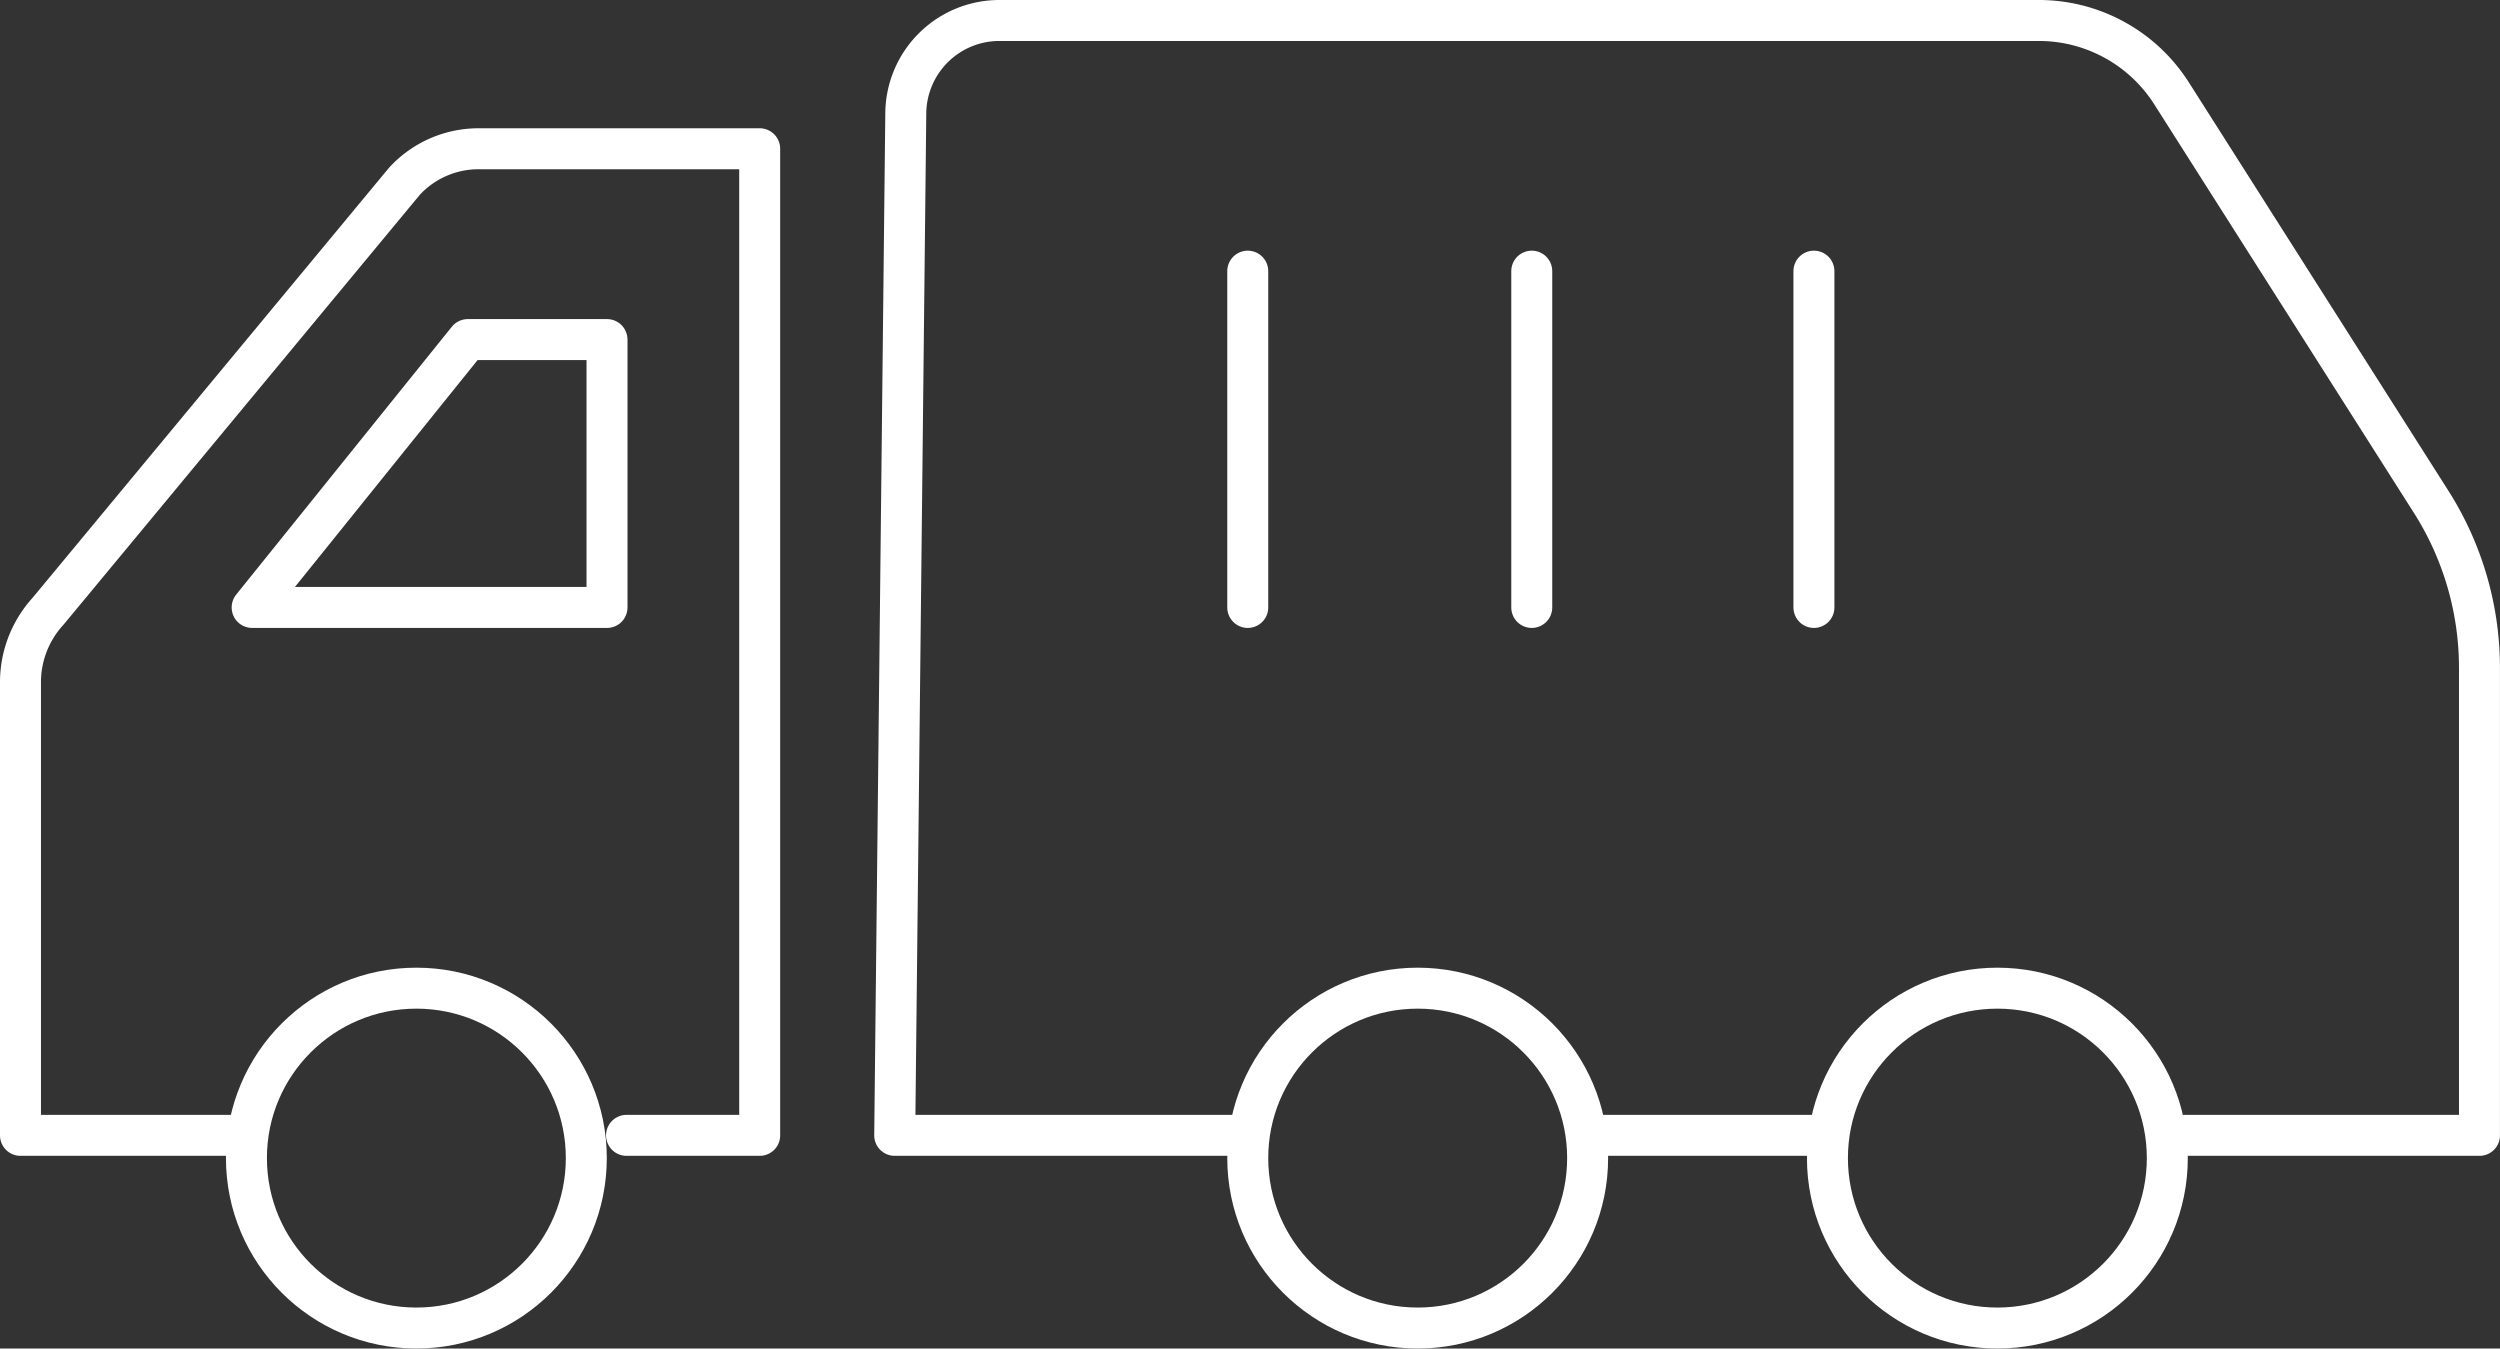 <svg xmlns="http://www.w3.org/2000/svg" width="57.359" height="30.94" viewBox="0 0 57.359 30.94"><rect x="0" y="0" width="57.359" height="30.94" fill="#333333" stroke="none"/><defs><style>.cls-1{fill:none;stroke:#fff;stroke-linecap:round;stroke-linejoin:round;stroke-width:0.94px;}</style></defs><g id="レイヤー_2" data-name="レイヤー 2"><g id="contents"><path class="cls-1" d="M5.654,26.049H.47V15.634A2.413,2.413,0,0,1,1.1,14.027L9.28,4.158a2.312,2.312,0,0,1,1.725-.745H17.43V26.049H14.375"/><polygon class="cls-1" points="10.733 7.791 13.927 7.791 13.927 13.937 5.785 13.937 10.733 7.791"/><circle class="cls-1" cx="9.553" cy="26.571" r="3.899"/><circle class="cls-1" cx="45.827" cy="26.571" r="3.899"/><circle class="cls-1" cx="32.527" cy="26.571" r="3.899"/><line class="cls-1" x1="41.928" y1="26.049" x2="36.426" y2="26.049"/><path class="cls-1" d="M28.628,26.049h-8.1L20.782,2.6A2.148,2.148,0,0,1,22.93.47H46.779a3.608,3.608,0,0,1,3.045,1.673l5.957,9.373a7.107,7.107,0,0,1,1.107,3.809V26.049H49.726"/><line class="cls-1" x1="28.628" y1="6.221" x2="28.628" y2="13.937"/><line class="cls-1" x1="35.144" y1="6.221" x2="35.144" y2="13.937"/><line class="cls-1" x1="41.618" y1="6.221" x2="41.618" y2="13.937"/></g></g></svg>